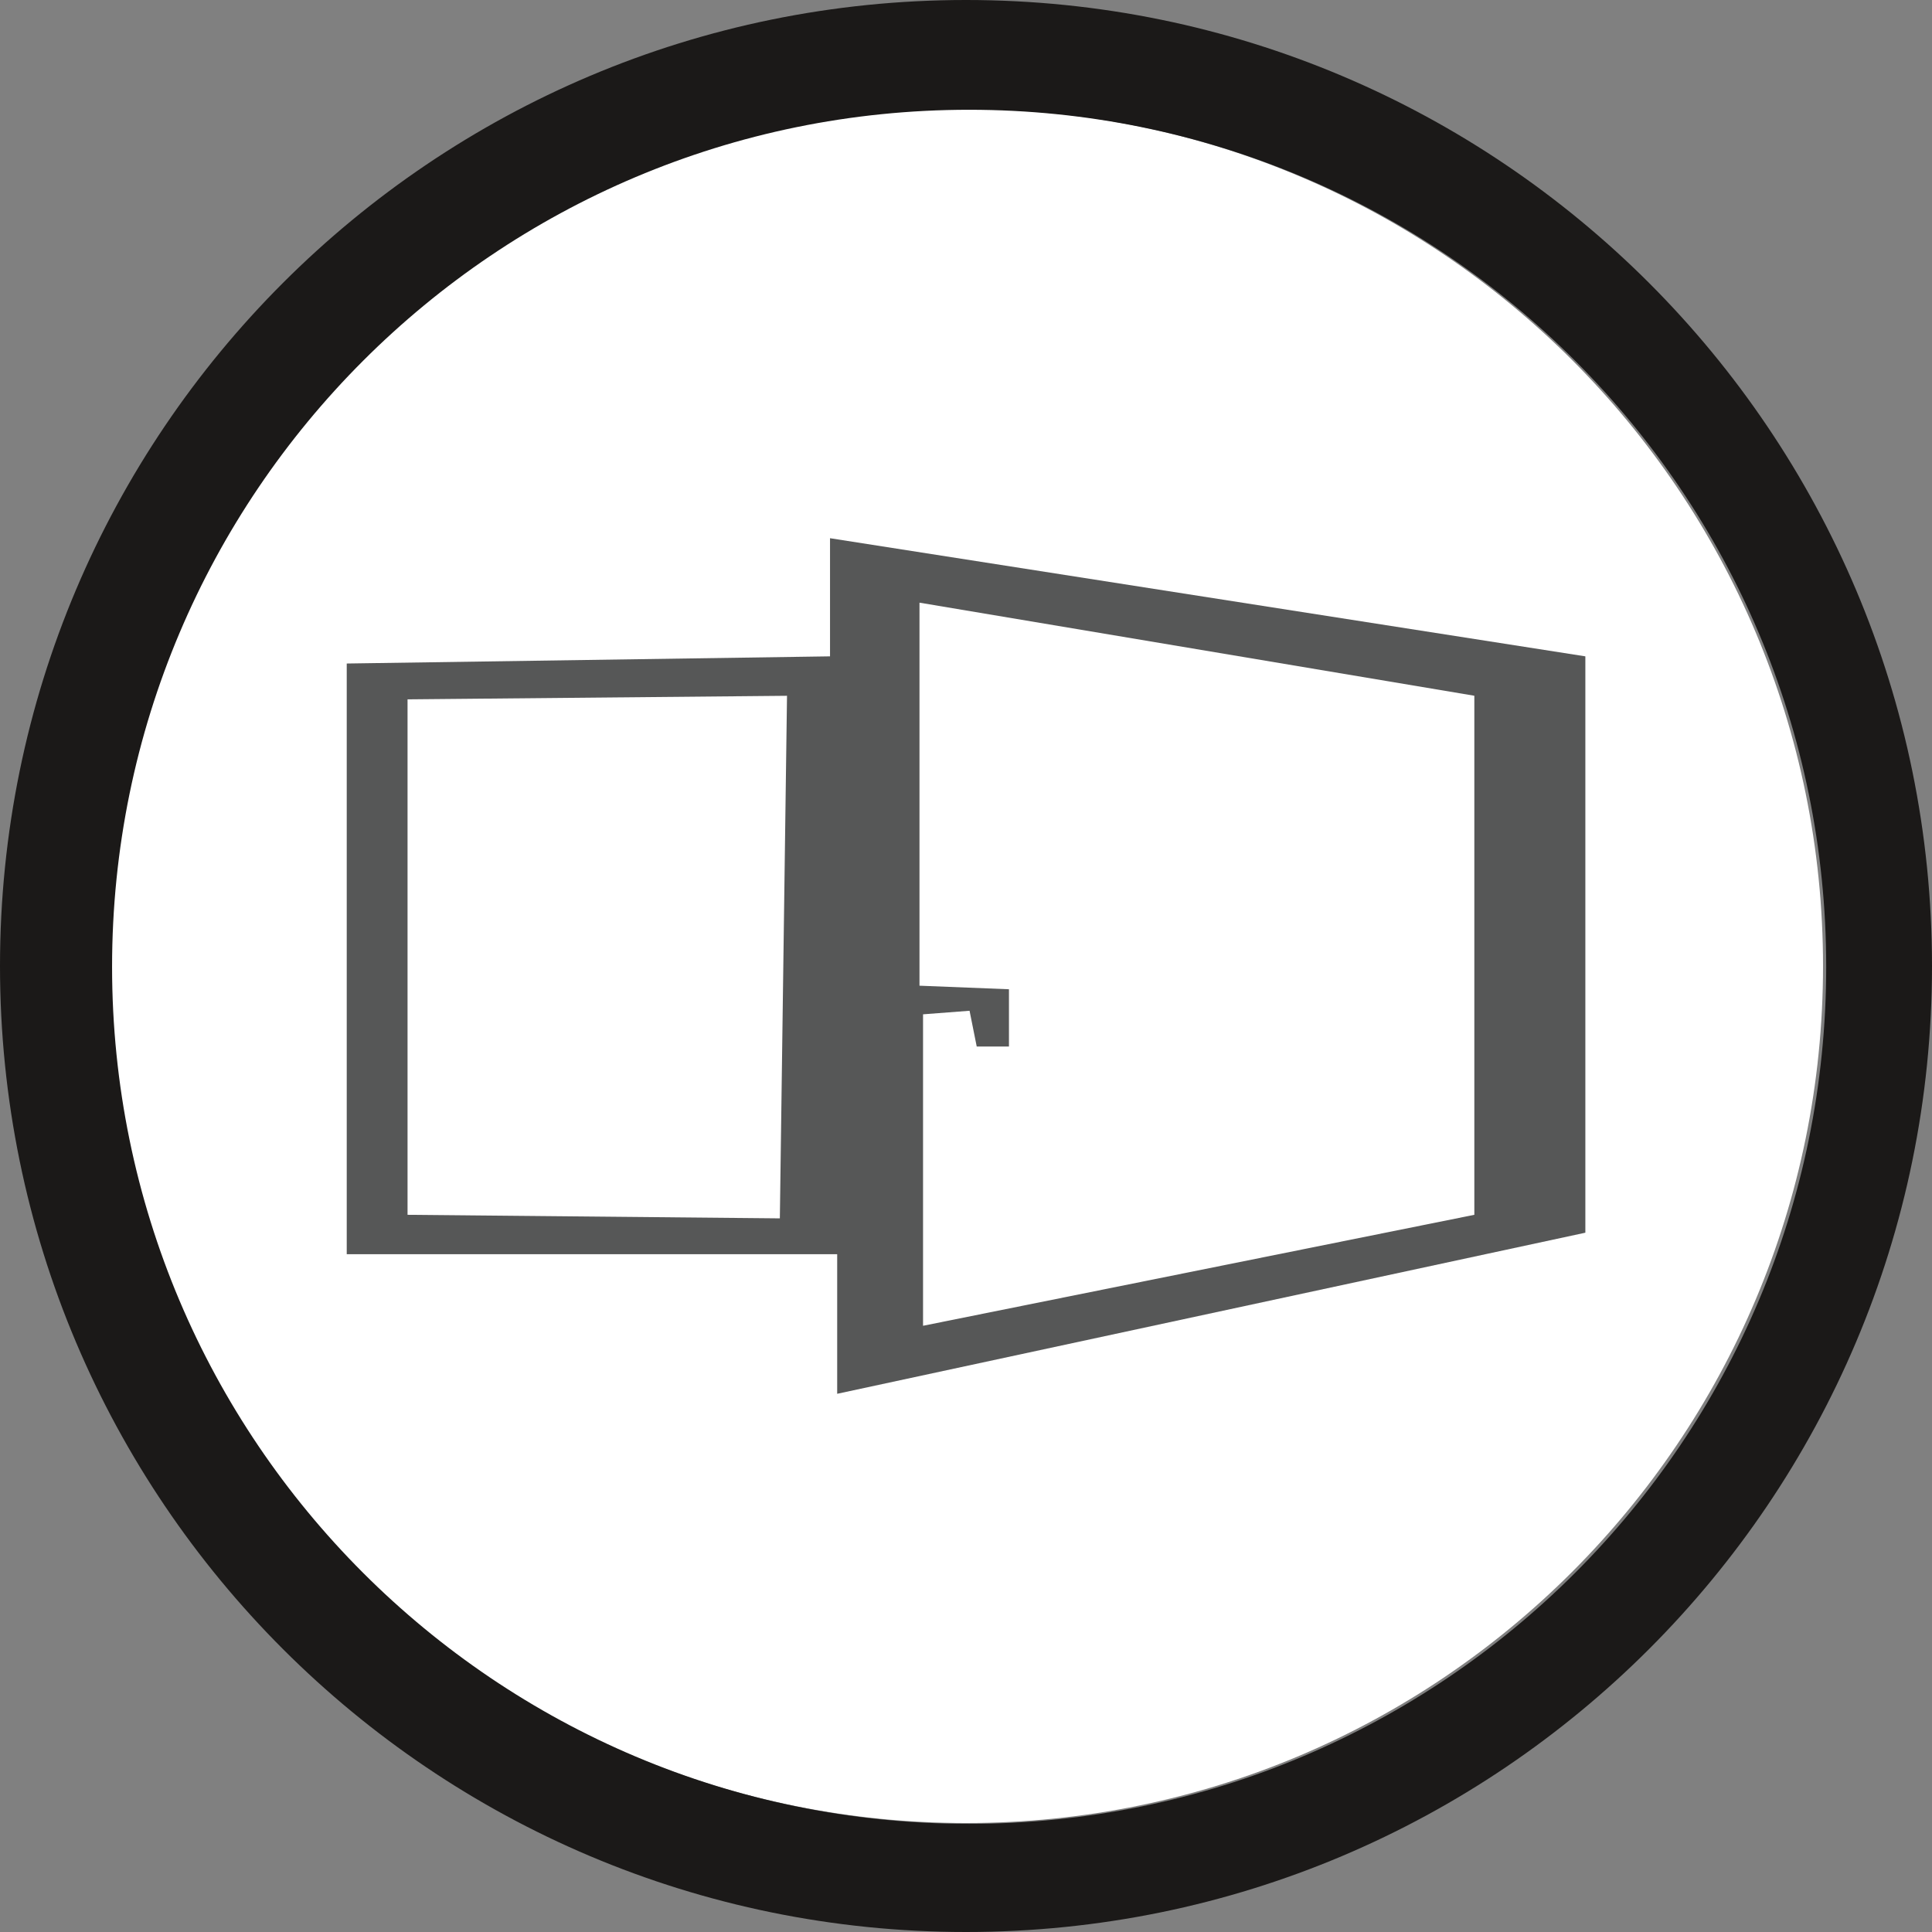 <svg xmlns="http://www.w3.org/2000/svg" id="Ebene_2" data-name="Ebene 2" viewBox="0 0 385.46 385.46"><rect x="0" y="0" width="385.46" height="385.46" fill="#808080" stroke="none"/><defs><style>      .cls-1 {        fill: #1b1918;      }      .cls-1, .cls-2, .cls-3 {        fill-rule: evenodd;        stroke-width: 0px;      }      .cls-2 {        fill: #fff;      }      .cls-3 {        fill: #565757;      }    </style></defs><g id="svg1183"><g><path id="path847" class="cls-2" d="m192.73,21.74c94.44,0,170.99,76.56,170.99,170.99h0c0,94.44-76.56,170.99-170.99,170.99-94.44,0-170.99-76.56-170.99-170.99C21.74,98.3,98.3,21.74,192.73,21.74Z"></path><path id="path837" class="cls-1" d="m192.73,0c106.44,0,192.73,86.29,192.73,192.73s-86.29,192.73-192.73,192.73S0,299.18,0,192.73,86.29,0,192.73,0Zm.62,21.9c94.44,0,171,76.55,171,170.99s-76.56,170.99-171,170.99S22.36,287.33,22.36,192.89,98.92,21.9,193.35,21.9Z"></path><g><path id="path849" class="cls-3" d="m69.18,132.38l96.42-1.43v-23.57l150.7,23.57v114.99l-149.27,32.14v-27.85h-97.85v-117.84Z"></path><path id="path851" class="cls-2" d="m157.02,138.81l-1.43,104.27-74.28-.71v-102.84l75.7-.71Z"></path><path id="path853" class="cls-2" d="m183.45,196.66v-76.42l110.7,18.57v103.56l-109.99,22.14v-62.14l9.28-.71,1.43,7.14h6.43v-11.43l-17.86-.71Z"></path></g></g></g></svg>